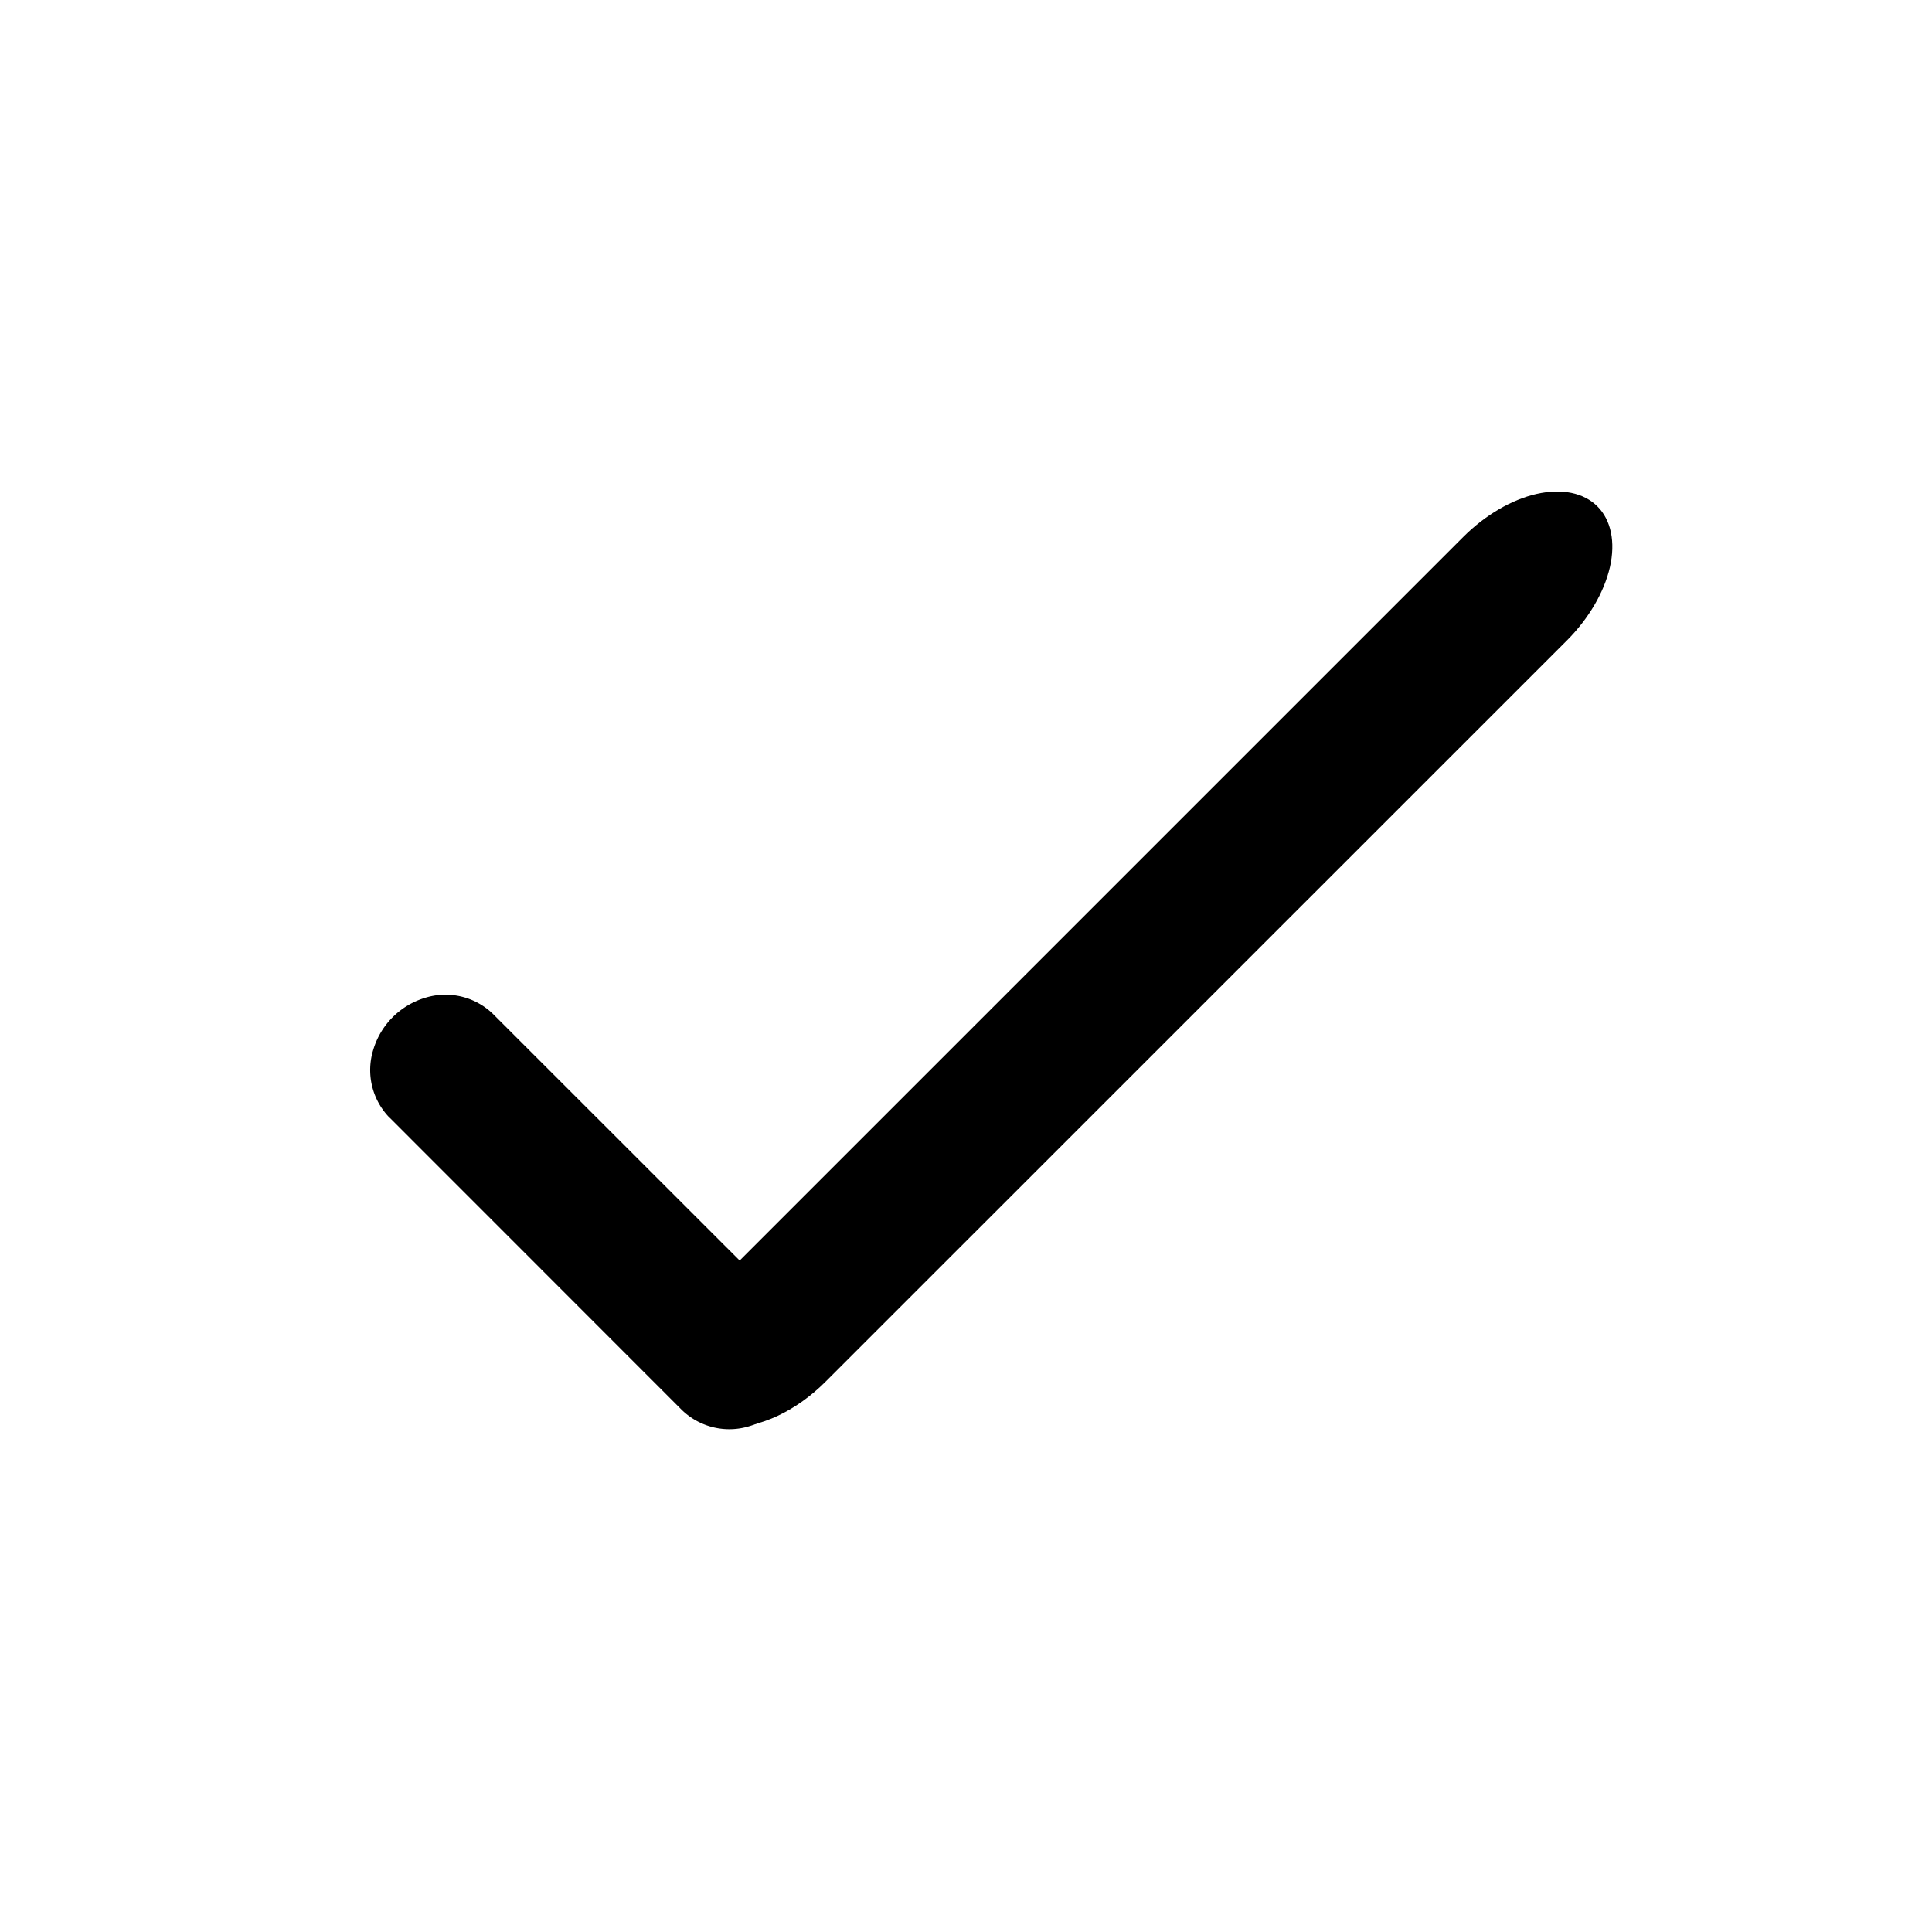 <svg width="17" height="17" fill="none" xmlns="http://www.w3.org/2000/svg"><path fill="#fff" d="M0 0h17v17H0z"/><path d="M3.428 9.834l2.57 2.571a.6.6 0 00.6.143.68.68 0 00.455-.455.6.6 0 00-.143-.6l-2.571-2.57a.6.6 0 00-.599-.143.68.68 0 00-.455.455.6.6 0 00.143.6z" fill="#000"/><path d="M14.056 4.456c-.121-.121-.313-.16-.535-.11-.22.05-.453.186-.646.379l-6.521 6.521c-.26.26-.411.585-.4.856.012.27.185.444.456.455.27.012.596-.14.855-.4l6.522-6.521c.192-.192.328-.425.379-.646.05-.221.01-.414-.11-.534z" fill="#000"/></svg>